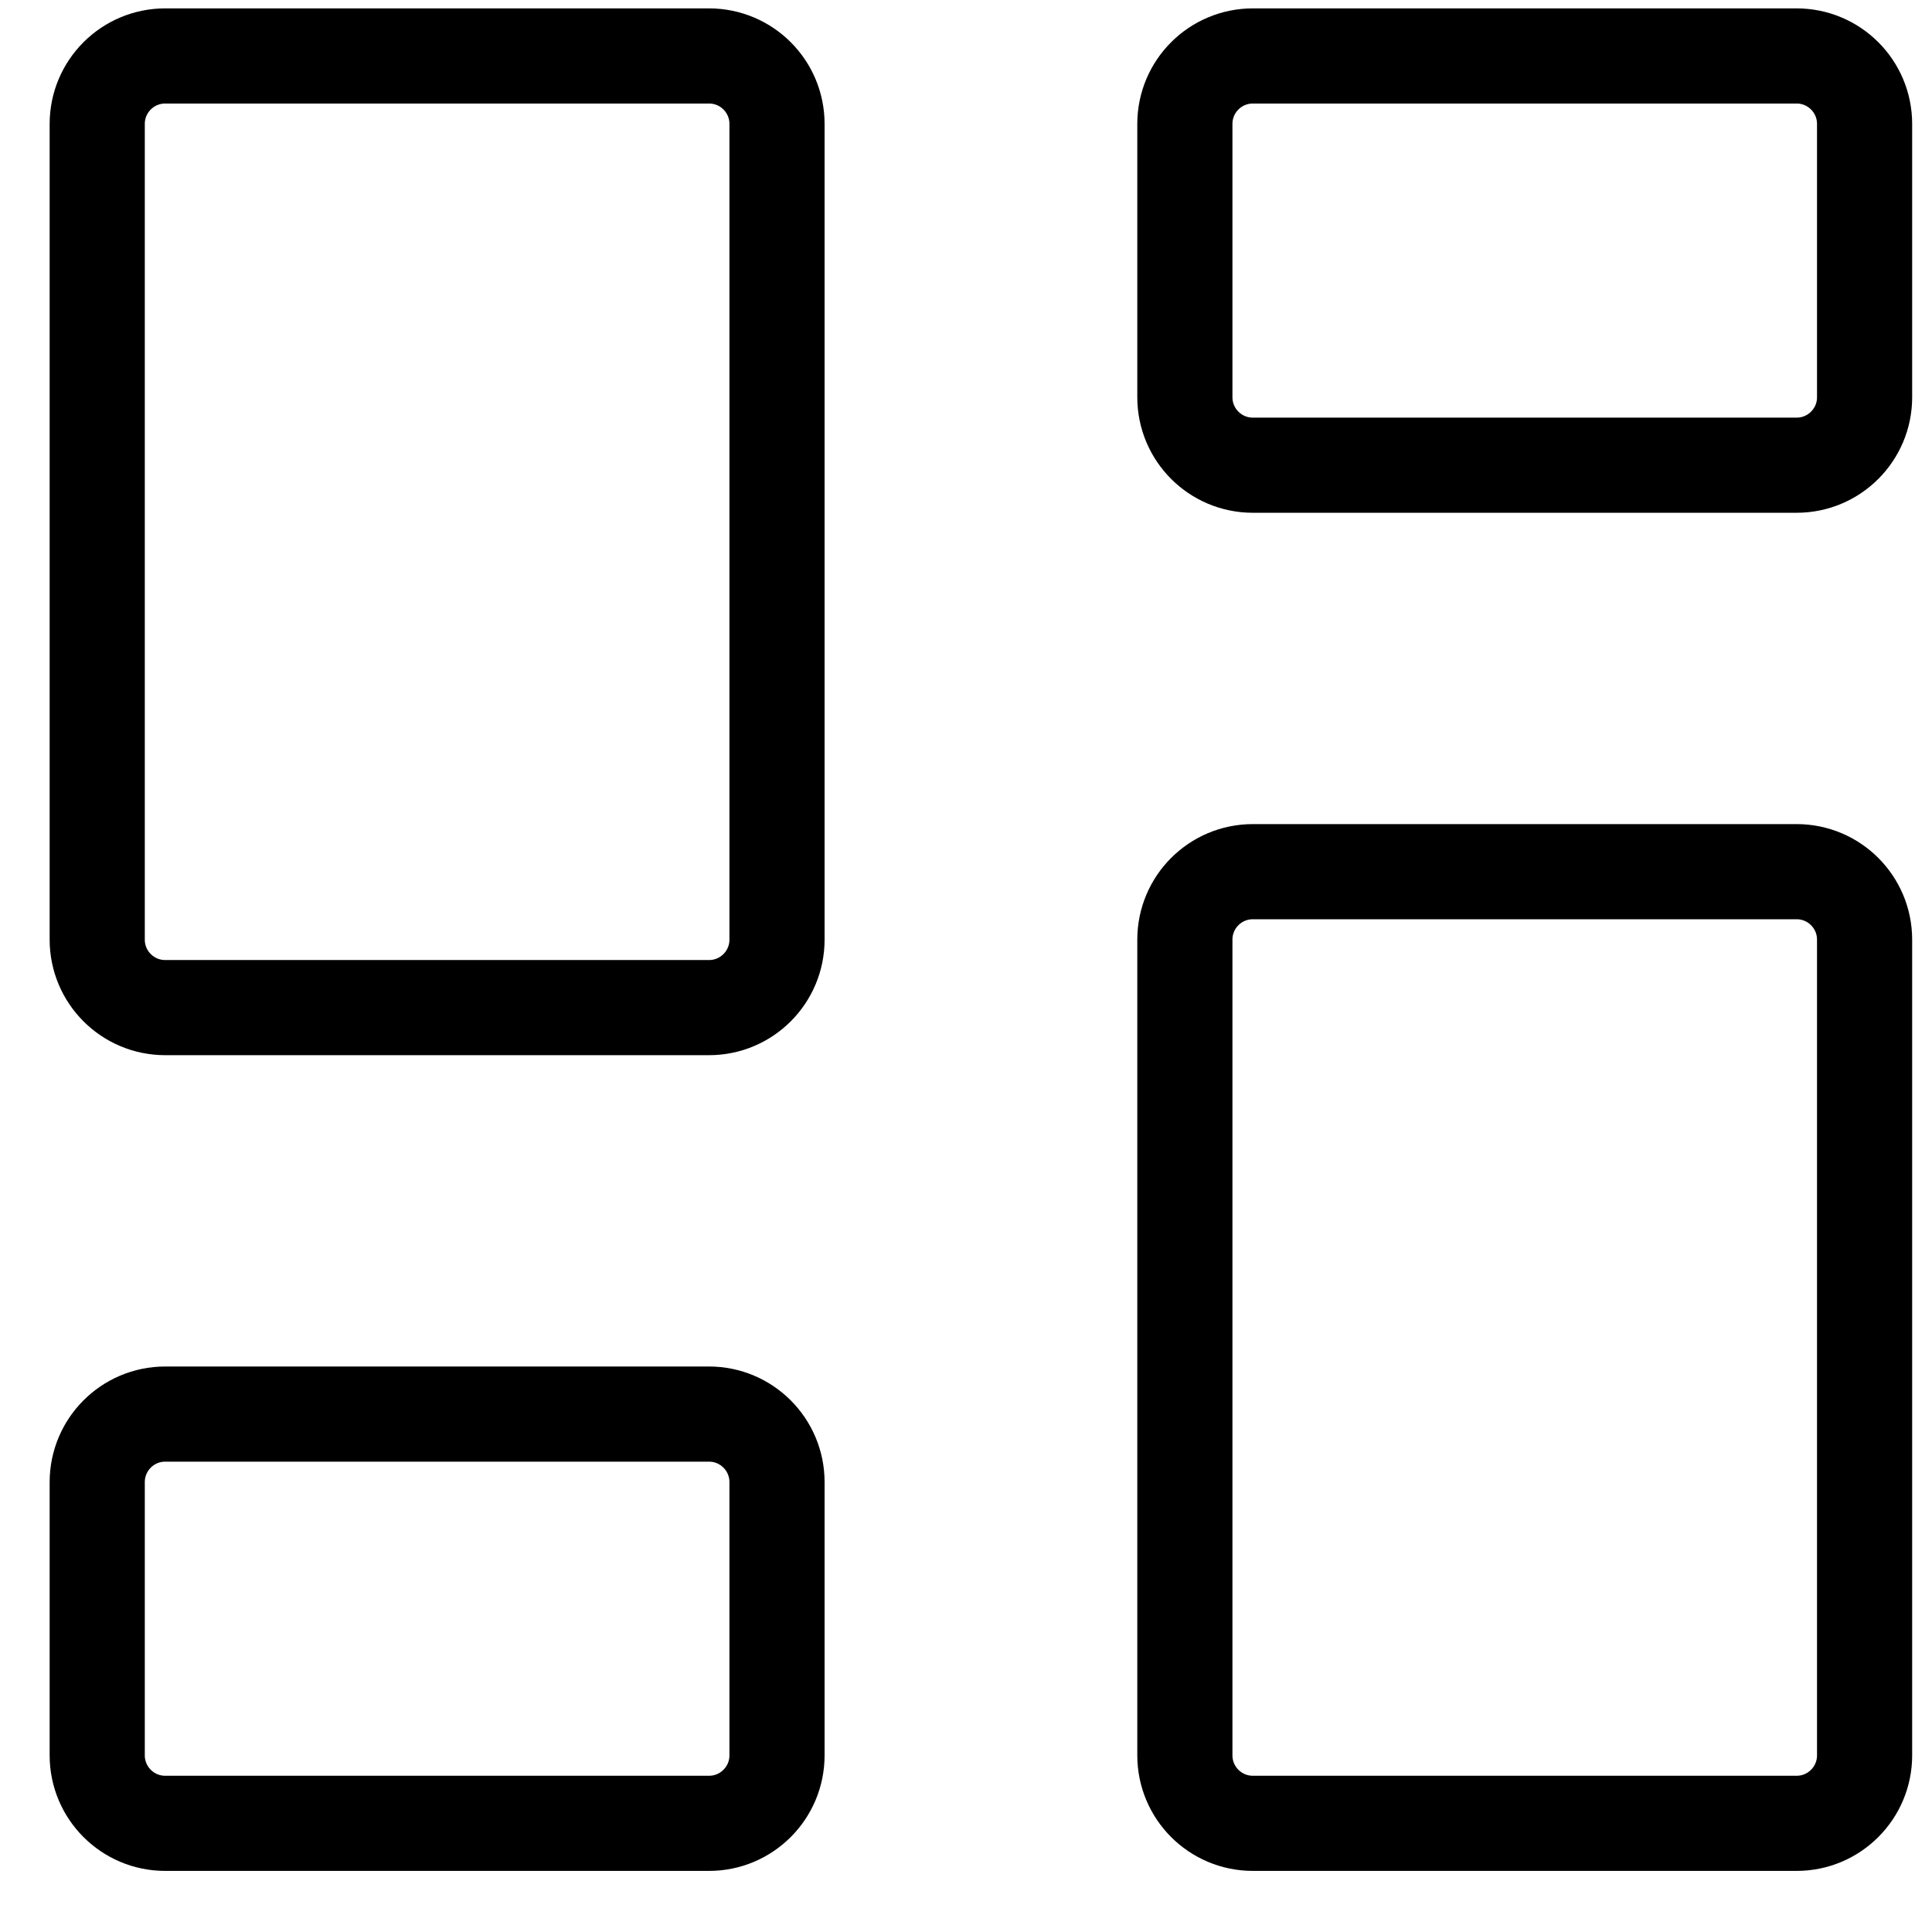 <svg width="28" height="28" viewBox="0 0 28 28" fill="none" xmlns="http://www.w3.org/2000/svg">
<path d="M26.038 12.633H18.157C17.613 12.633 17.172 13.074 17.172 13.618V25.44C17.172 25.984 17.613 26.425 18.157 26.425H26.038C26.582 26.425 27.023 25.984 27.023 25.44V13.618C27.023 13.074 26.582 12.633 26.038 12.633Z" stroke="#000001" stroke-width="1.379" stroke-linecap="round" stroke-linejoin="round"/>
<path d="M26.038 0.811H18.157C17.613 0.811 17.172 1.252 17.172 1.796V5.757C17.172 6.301 17.613 6.742 18.157 6.742H26.038C26.582 6.742 27.023 6.301 27.023 5.757V1.796C27.023 1.252 26.582 0.811 26.038 0.811Z" stroke="#000001" stroke-width="1.379" stroke-linecap="round" stroke-linejoin="round"/>
<path d="M10.276 0.811H2.394C1.85 0.811 1.409 1.252 1.409 1.796V13.618C1.409 14.162 1.85 14.603 2.394 14.603H10.276C10.82 14.603 11.261 14.162 11.261 13.618V1.796C11.261 1.252 10.82 0.811 10.276 0.811Z" stroke="#000001" stroke-width="1.379" stroke-linecap="round" stroke-linejoin="round"/>
<path d="M10.276 20.494H2.394C1.85 20.494 1.409 20.936 1.409 21.48V25.44C1.409 25.984 1.85 26.425 2.394 26.425H10.276C10.82 26.425 11.261 25.984 11.261 25.44V21.48C11.261 20.936 10.82 20.494 10.276 20.494Z" stroke="#000001" stroke-width="1.379" stroke-linecap="round" stroke-linejoin="round"/>
</svg>
